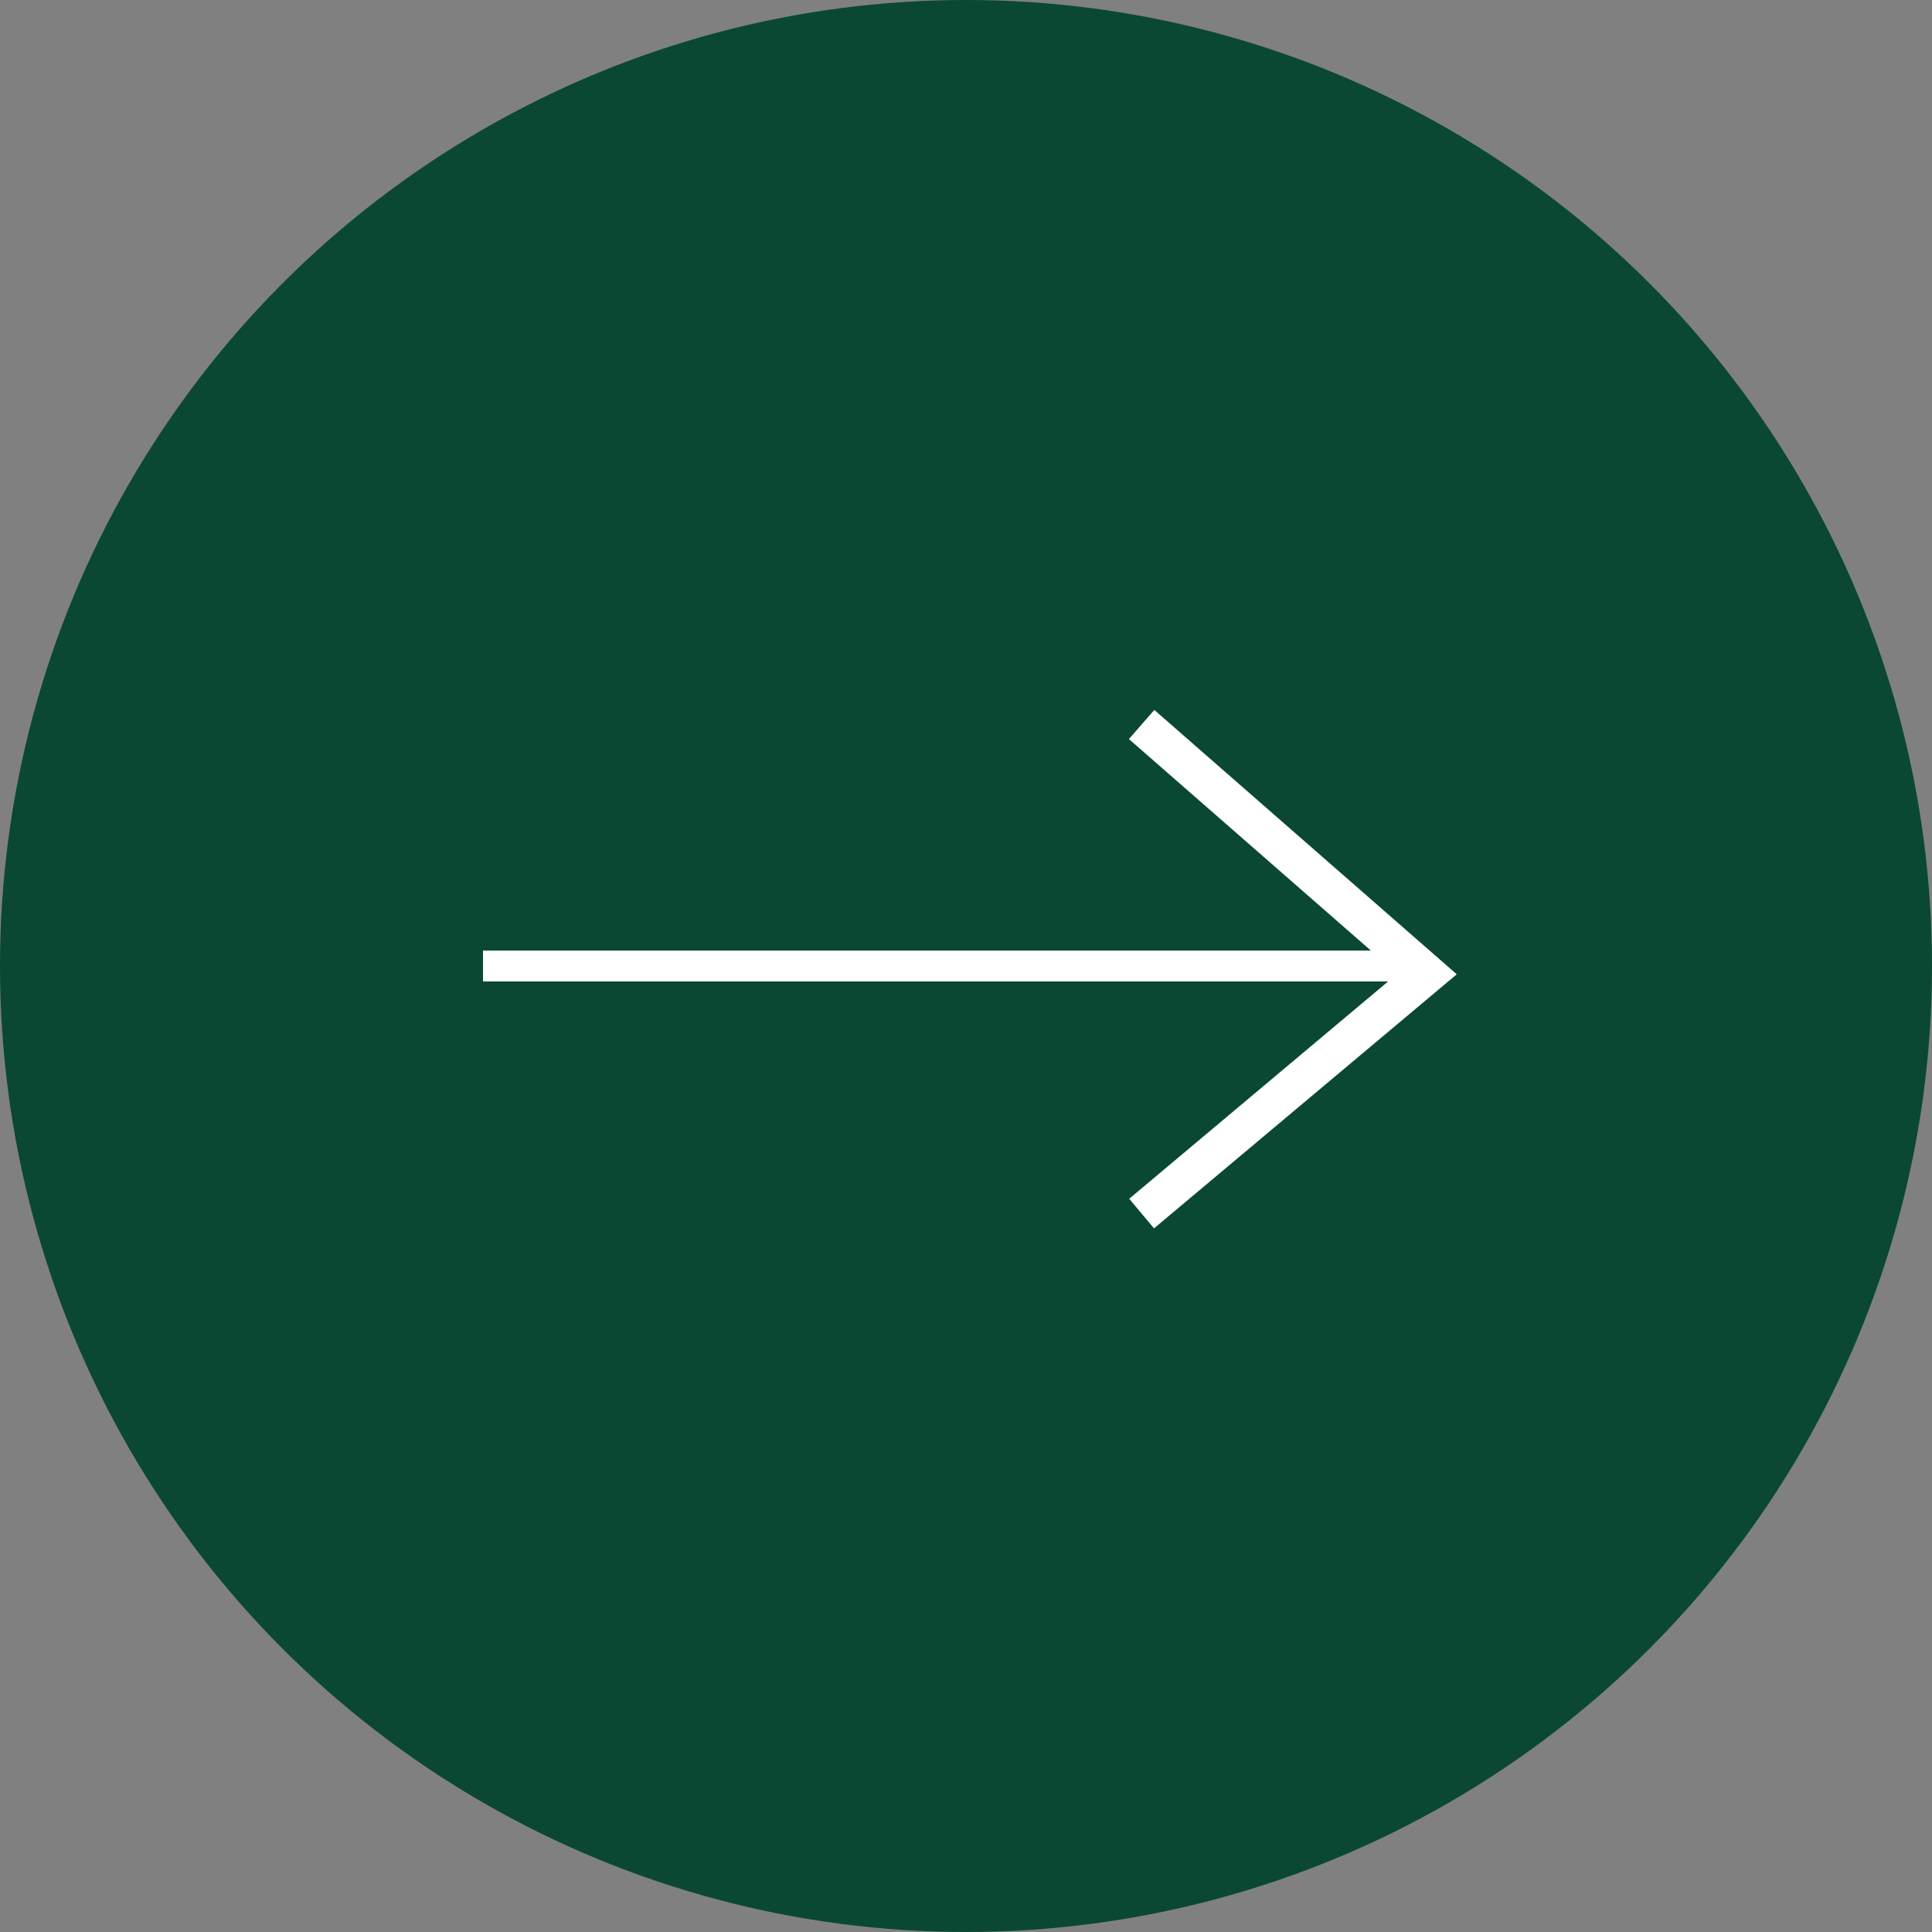 <svg width="50" height="50" viewBox="0 0 50 50" fill="none" xmlns="http://www.w3.org/2000/svg">
<rect x="0" y="0" width="50" height="50" fill="#808080" stroke="none"/>
<circle cx="25" cy="25" r="25" fill="#0A4833"/>
<path d="M12.5 25L36.932 25" stroke="white" stroke-width="0.8"/>
<path d="M29.545 31.407L36.932 25.207L29.545 18.75" stroke="white"/>
</svg>
